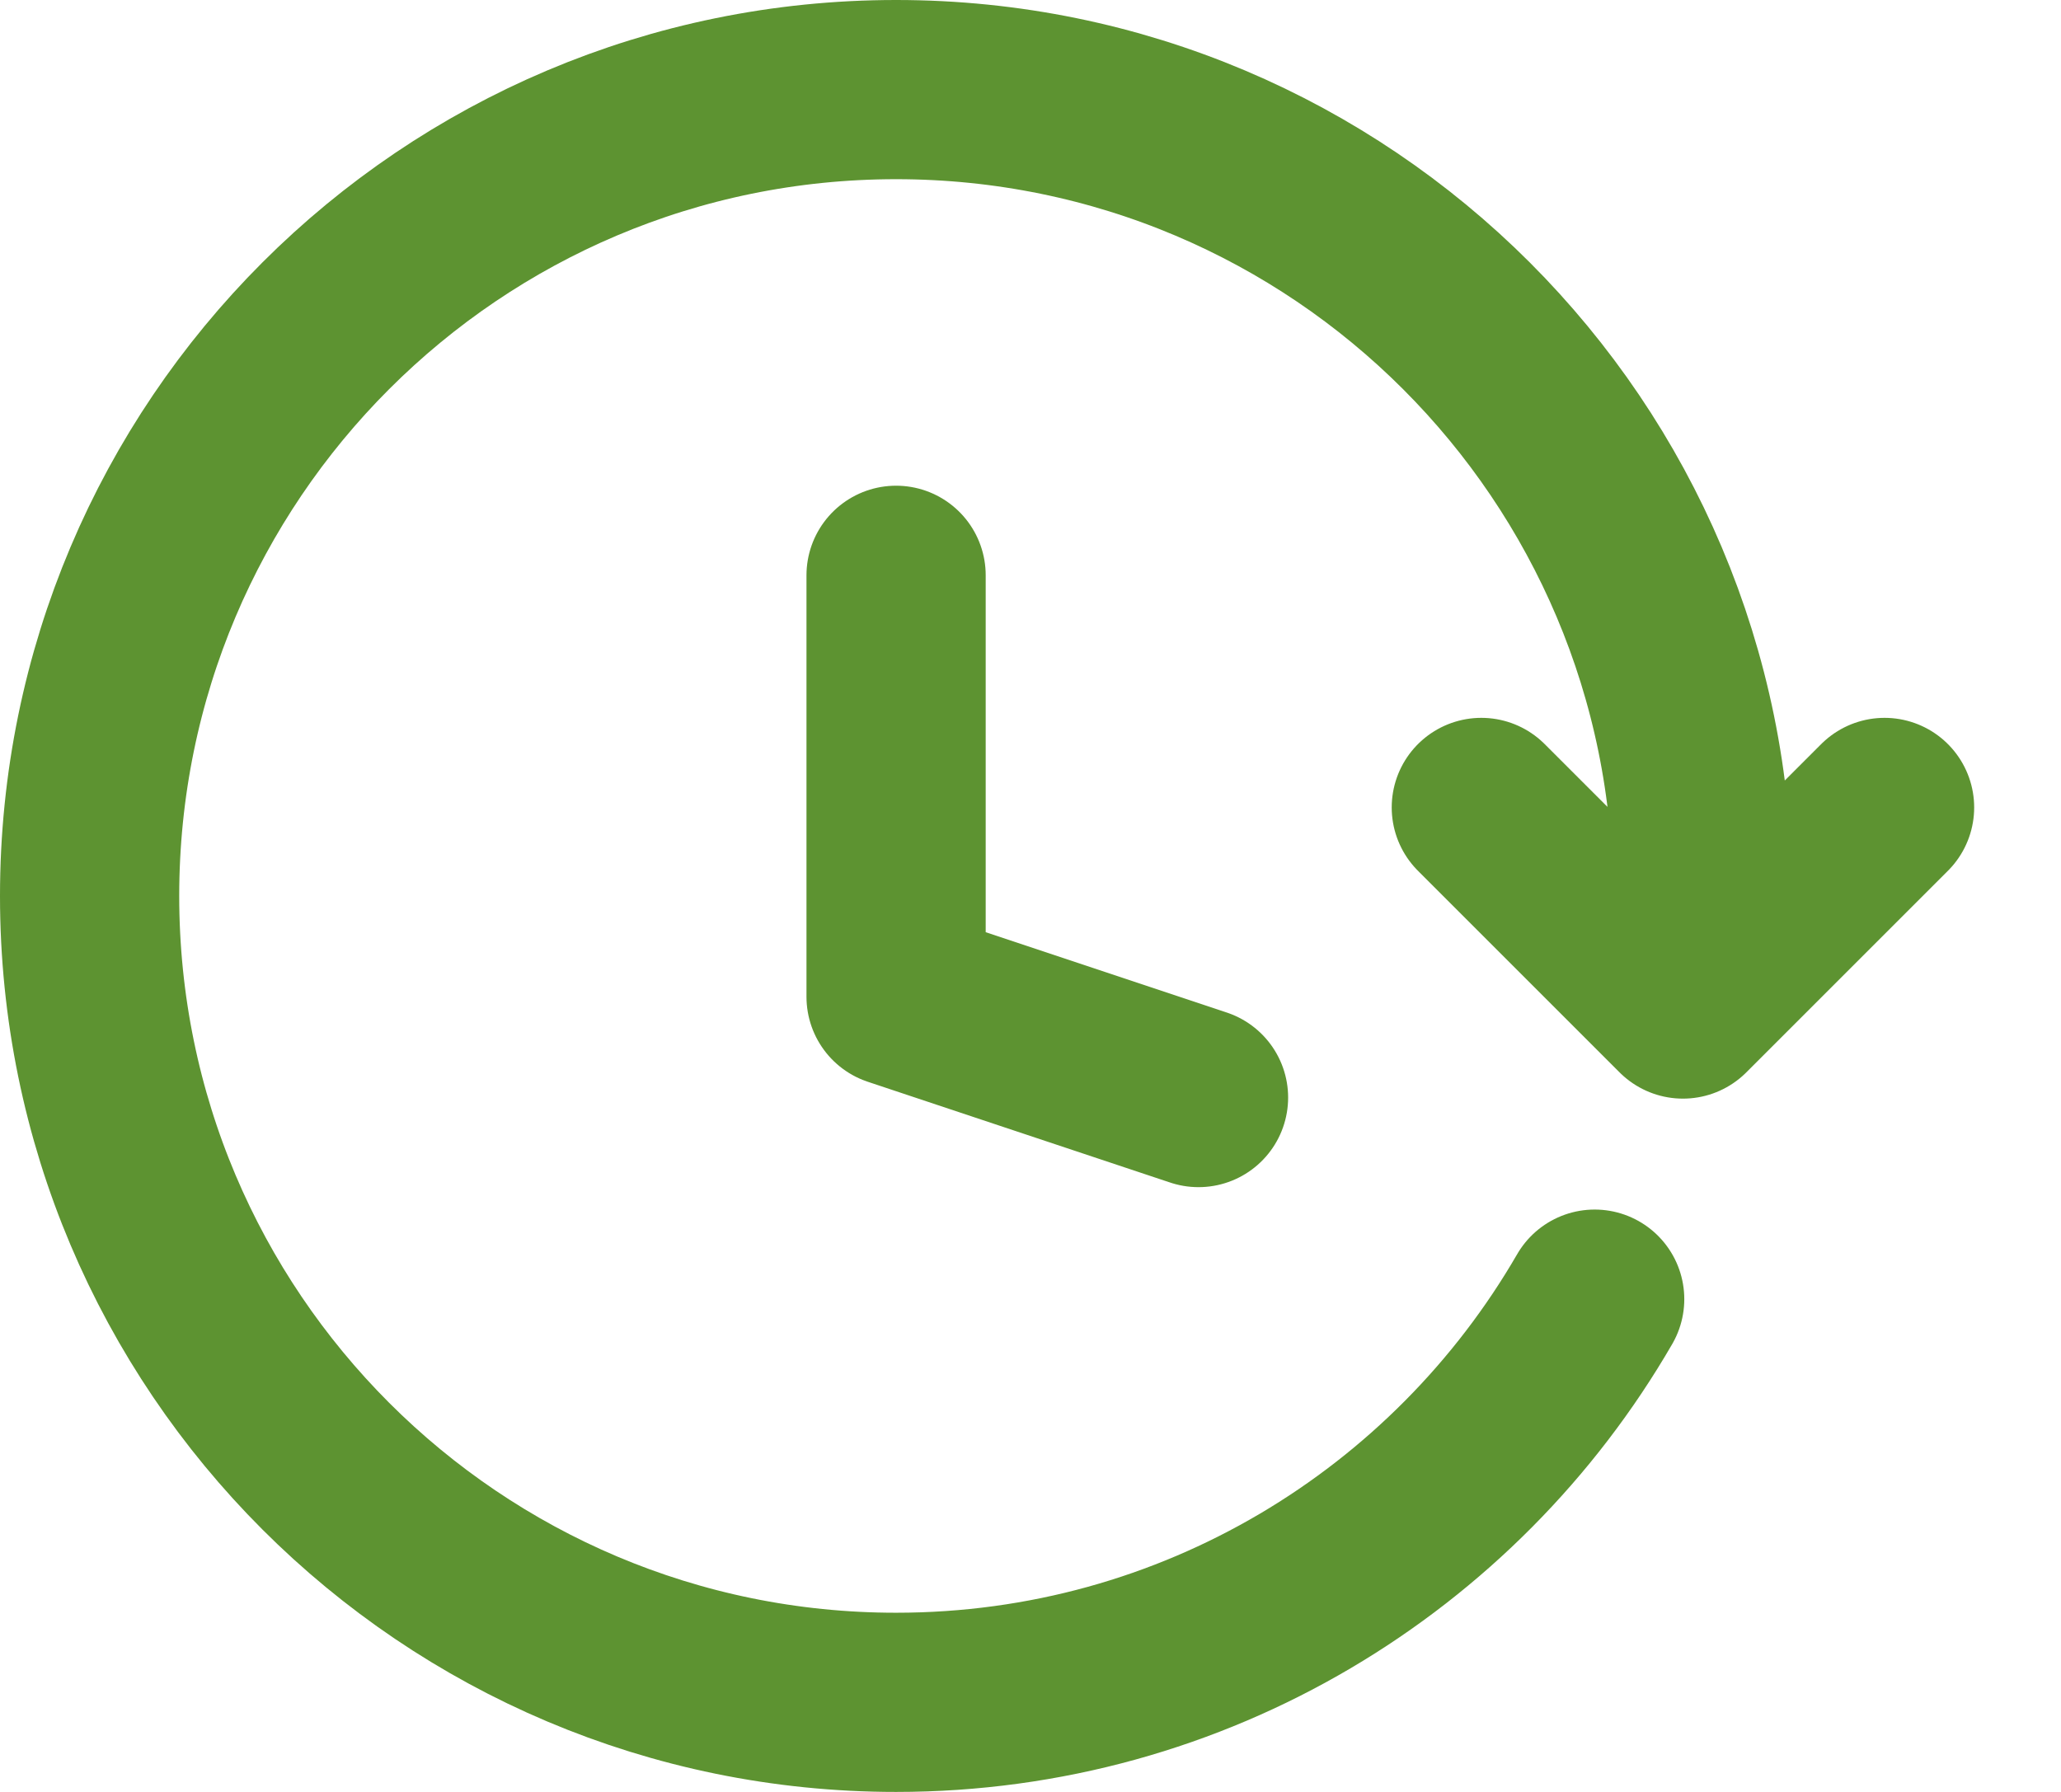 <?xml version="1.0" encoding="UTF-8"?> <svg xmlns="http://www.w3.org/2000/svg" width="23" height="20" viewBox="0 0 23 20" fill="none"><path d="M13.375 12.25L10 11.125V6.421M19 10C19 5.029 14.971 1 10 1C5.029 1 1 5.029 1 10C1 14.971 5.029 19 10 19C13.331 19 16.24 17.19 17.796 14.5M16.531 9.012L18.781 11.262L21.031 9.012" stroke="#5D9331" stroke-width="2" stroke-linecap="round" stroke-linejoin="round"></path></svg> 